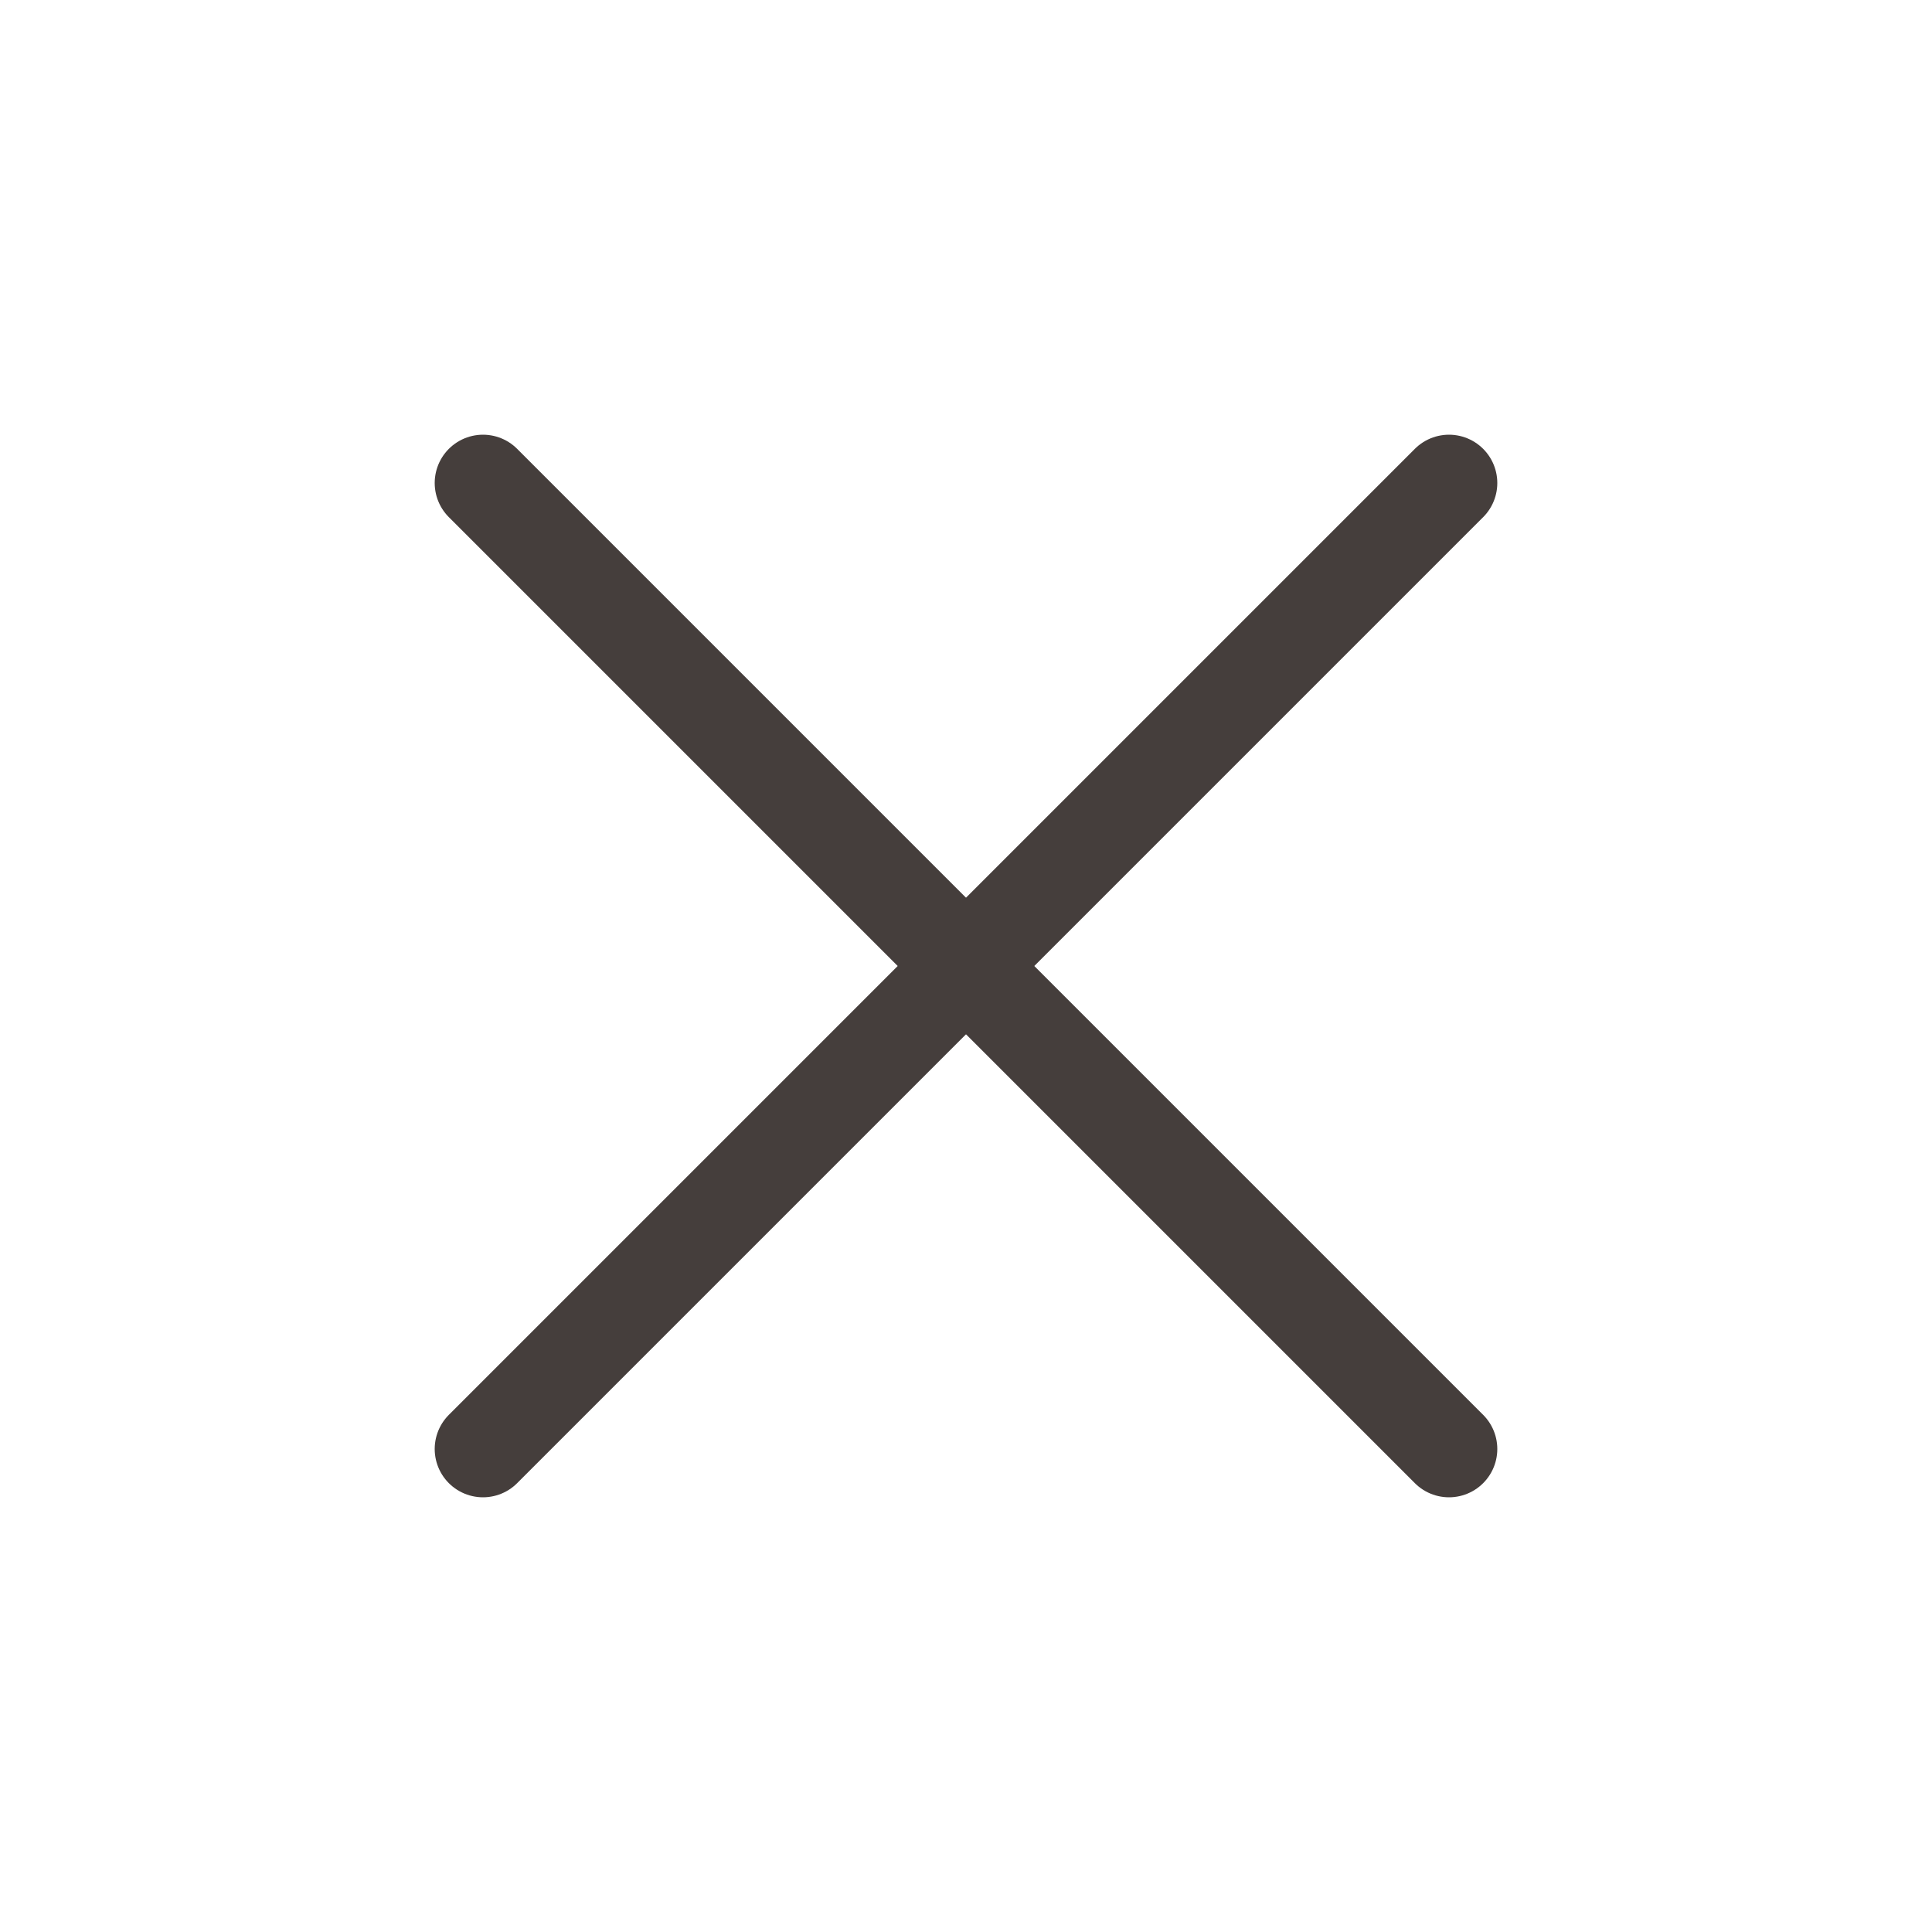 <svg width="40" height="40" viewBox="0 0 40 40" fill="none" xmlns="http://www.w3.org/2000/svg">
<path d="M30 10L10 30" stroke="#453E3C" stroke-width="2" stroke-linecap="round"/>
<path d="M10 10L30 30" stroke="#453E3C" stroke-width="2" stroke-linecap="round"/>
</svg>

